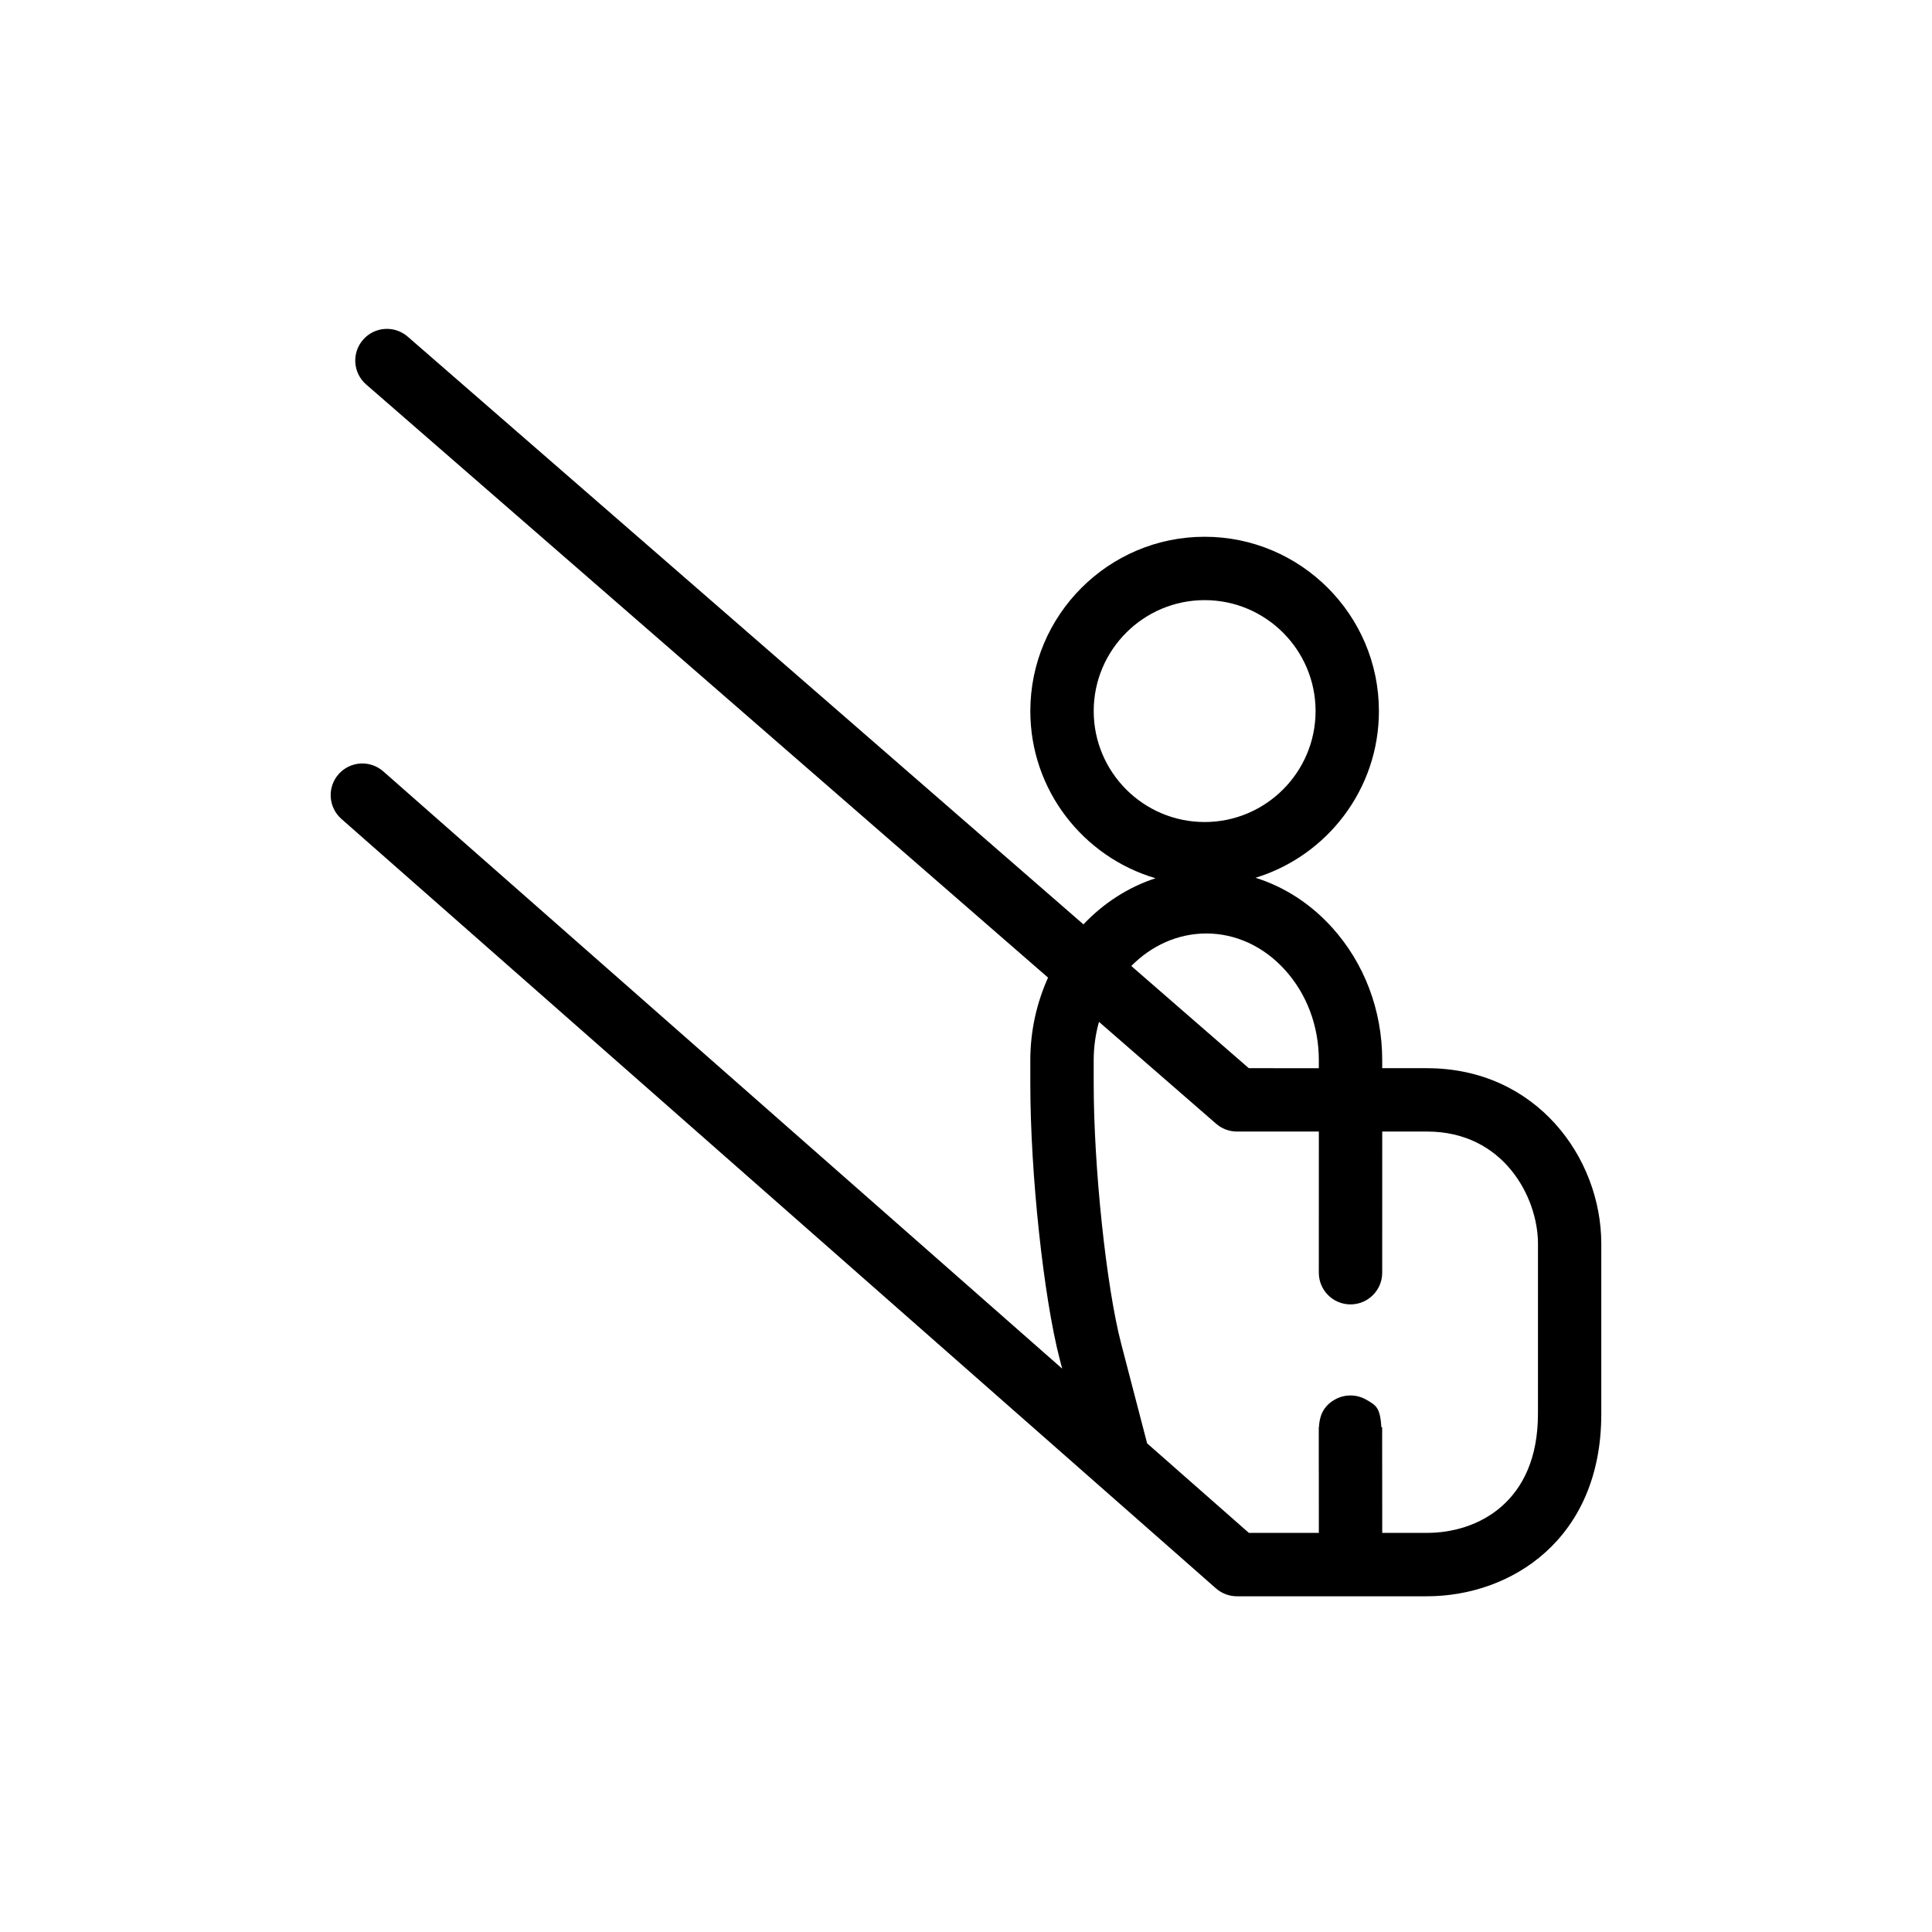 <?xml version="1.0" encoding="UTF-8"?>
<!-- Uploaded to: ICON Repo, www.svgrepo.com, Generator: ICON Repo Mixer Tools -->
<svg fill="#000000" width="800px" height="800px" version="1.1" viewBox="144 144 512 512" xmlns="http://www.w3.org/2000/svg">
 <path d="m522.18 427.08h-11.879v-2.109c0.004-13.266-4.762-25.805-13.41-35.309-5.688-6.25-12.613-10.668-20.16-13.043 18.906-5.789 32.695-23.398 32.695-44.176 0-25.473-20.723-46.195-46.191-46.195-25.461 0-46.188 20.723-46.188 46.195 0 20.953 14.035 38.664 33.184 44.301-7.281 2.371-13.805 6.621-19.109 12.223l-179.07-155.75c-3.5-3.047-8.805-2.676-11.844 0.824-3.047 3.496-2.676 8.805 0.824 11.844l180.71 157.19c-2.977 6.633-4.699 14.043-4.699 21.898v6.227c0 23.734 3.504 56.512 7.809 73.066l0.633 2.438-179.91-158.28c-3.484-3.066-8.793-2.727-11.852 0.754-3.062 3.484-2.719 8.789 0.762 11.852l231.76 203.91c1.531 1.348 3.504 2.09 5.547 2.09h50.383c22.242 0 46.184-15.109 46.184-48.281v-45.133c0-22.871-17.277-46.531-46.184-46.531zm-88.336-94.637c0-16.215 13.188-29.402 29.398-29.402 16.211 0 29.398 13.191 29.398 29.402 0 16.211-13.188 29.402-29.398 29.402-16.215 0-29.398-13.188-29.398-29.402zm29.836 58.938c7.781 0 15.16 3.406 20.789 9.59 5.832 6.398 9.039 14.926 9.035 24v2.113l-18.562-0.004-31.141-27.082c5.281-5.336 12.238-8.617 19.879-8.617zm87.891 127.36c0 23.242-15.832 31.488-29.391 31.488h-11.875l-0.008-13.699c0-2.129-0.004-4.019-0.008-5.695l-0.004-8.594h-0.199c-0.352-5.203-1.316-5.762-4.004-7.305-2.602-1.5-5.797-1.496-8.402 0.004-3.309 1.914-4.004 4.711-4.152 7.316h-0.039v1.324 0.719l0.004 9.836c0 0.113 0.004 0.227 0.008 0.34v2.066l0.008 13.691h-18.543l-26.965-23.727-6.894-26.477c-3.938-15.145-7.266-46.664-7.266-68.836v-6.227c0-3.543 0.496-6.953 1.402-10.16l31.047 27.004c1.527 1.328 3.484 2.062 5.512 2.062h21.707l-0.008 37.41c0 4.637 3.758 8.398 8.398 8.398 4.637 0 8.398-3.762 8.398-8.398l0.008-37.41h11.883c20.27 0 29.391 17.391 29.391 29.738l-0.004 45.129z"/>
</svg>